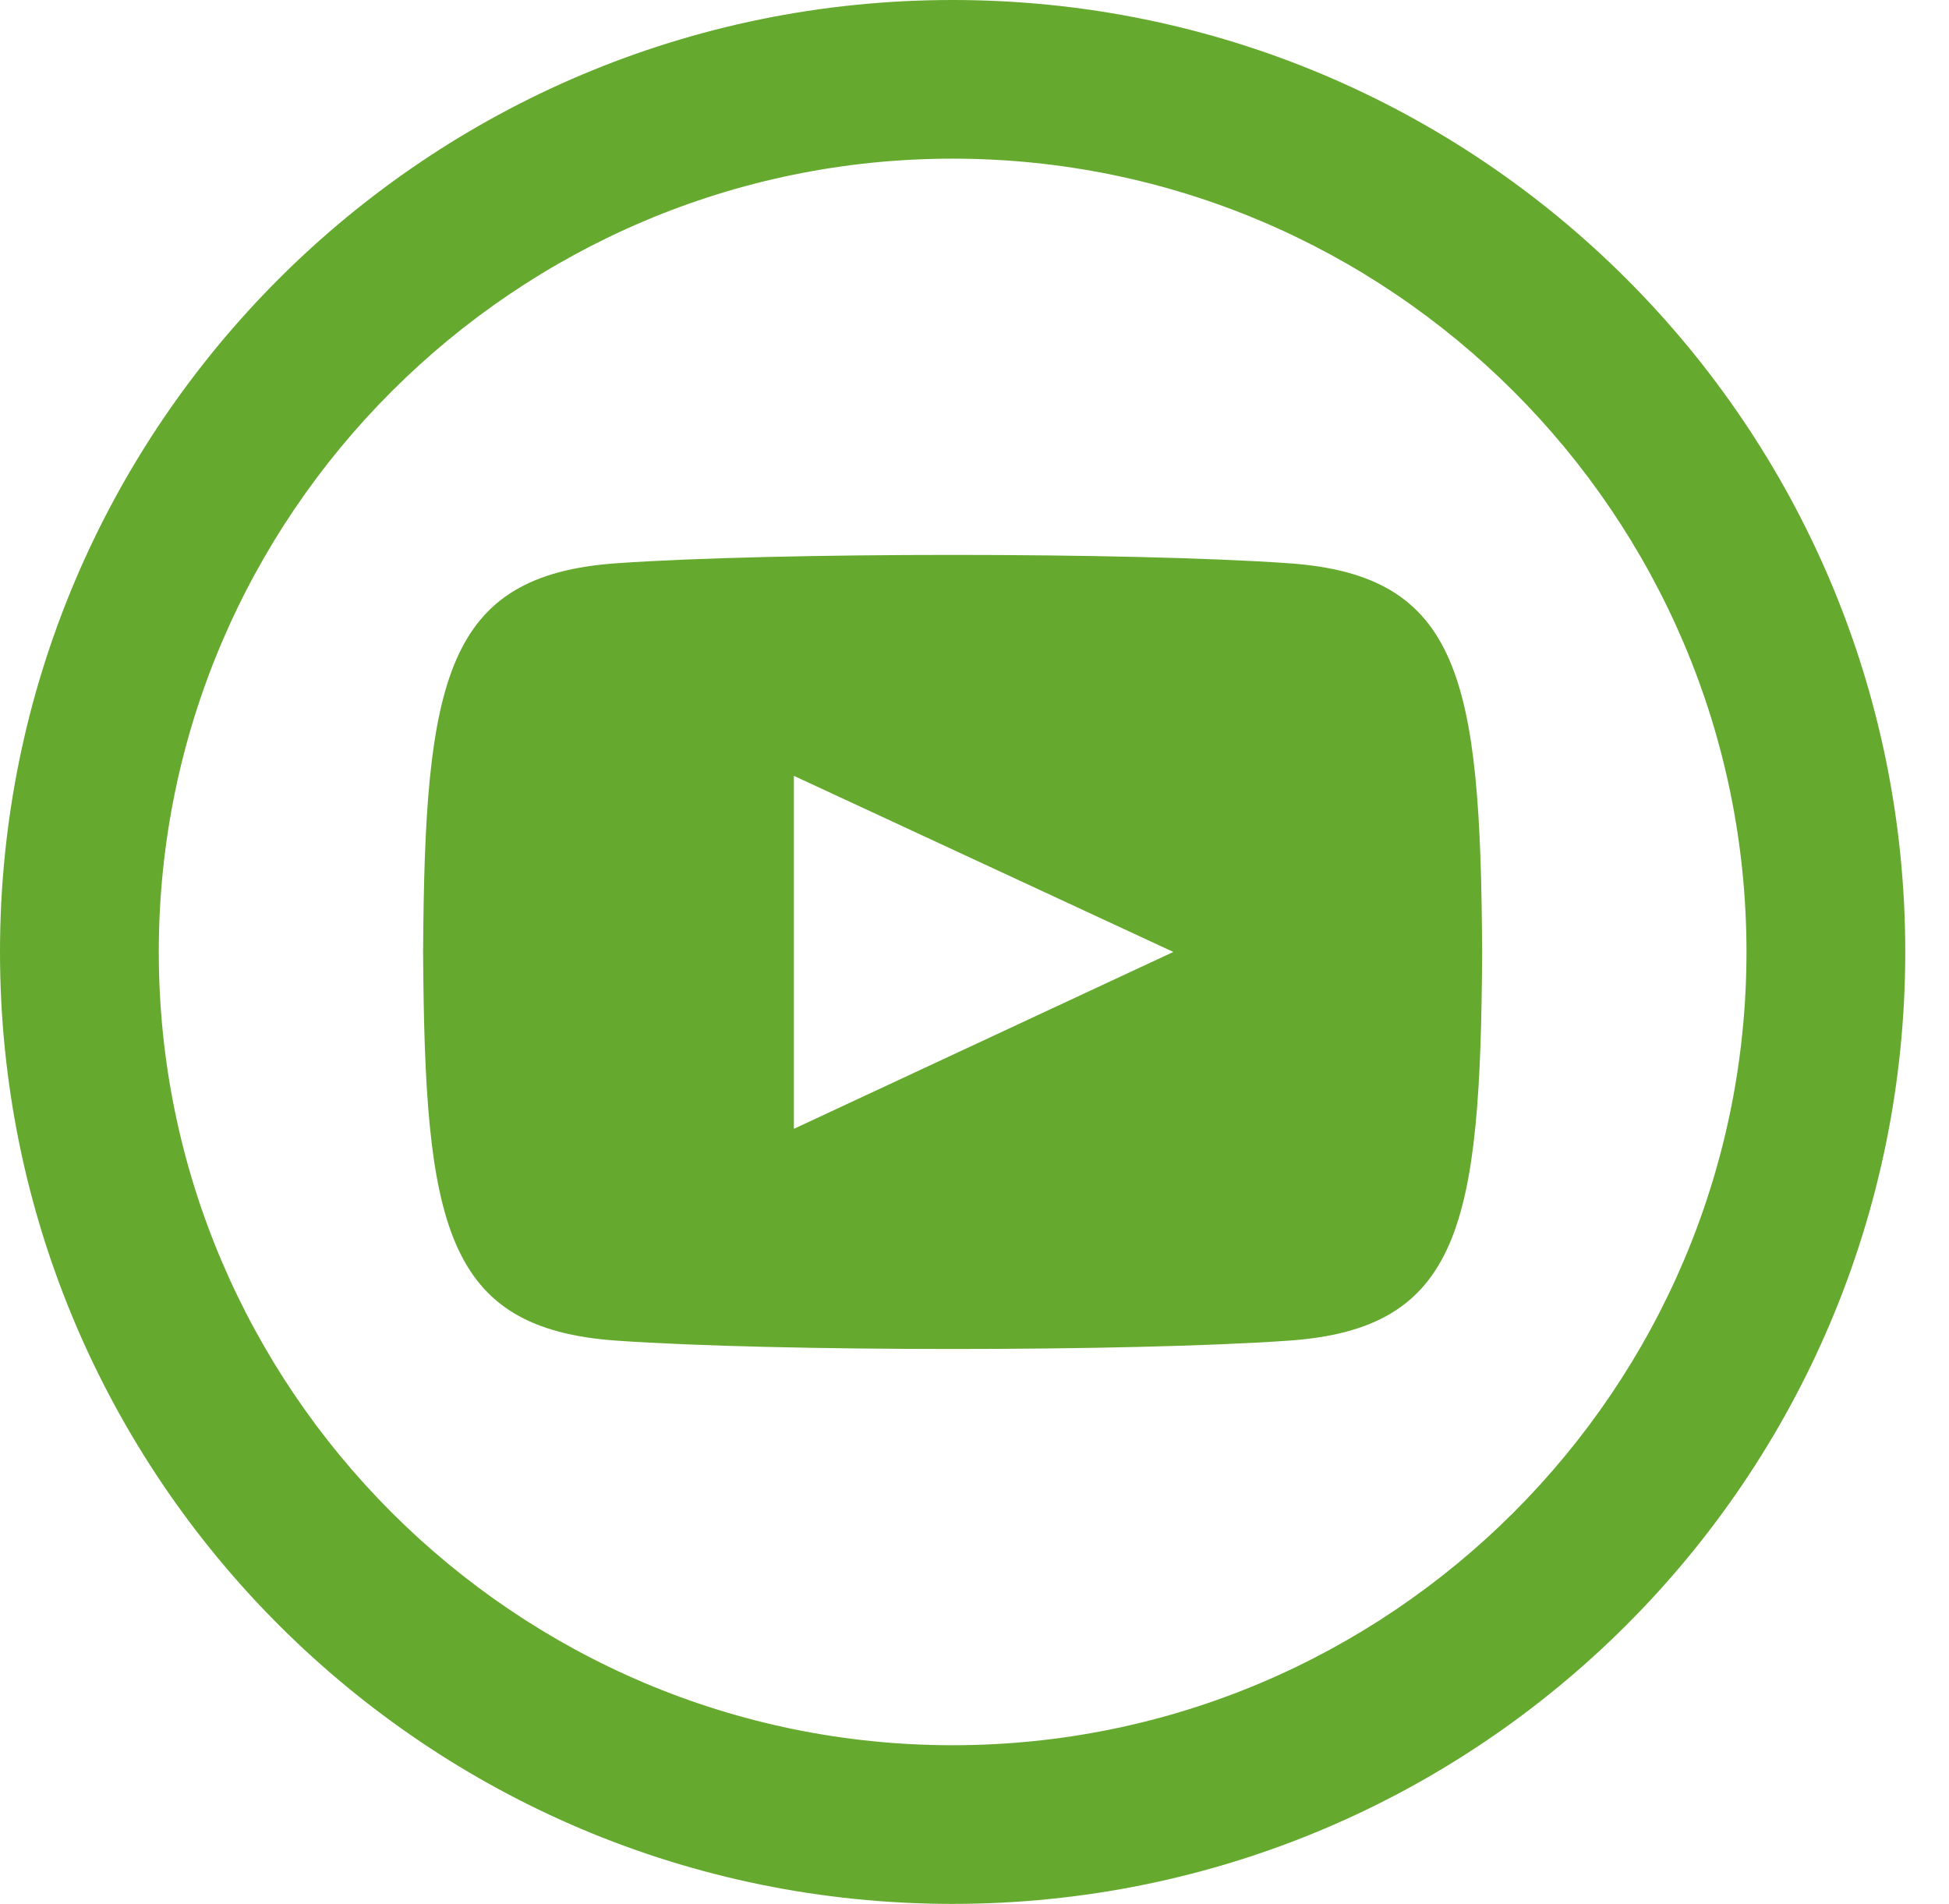 <svg width="43" height="42" viewBox="0 0 43 42" fill="none" xmlns="http://www.w3.org/2000/svg">
<path d="M28.426 12.425C24.923 12.18 17.112 12.18 13.609 12.425C9.826 12.688 9.37 14.98 9.335 21C9.37 27.02 9.808 29.312 13.609 29.575C17.112 29.82 24.923 29.82 28.426 29.575C32.227 29.312 32.665 27.02 32.7 21C32.665 14.98 32.227 12.688 28.426 12.425ZM17.515 24.885V17.115L25.887 21L17.515 24.902V24.885ZM21.017 3.5C30.668 3.5 38.532 11.357 38.532 21C38.532 30.642 30.668 38.5 21.017 38.5C11.367 38.5 3.503 30.642 3.503 21C3.503 11.357 11.367 3.5 21.017 3.5ZM21.017 0C9.405 0 0 9.398 0 21C0 32.602 9.405 42 21.017 42C32.63 42 42.035 32.602 42.035 21C42.035 9.398 32.63 0 21.017 0Z" fill="#65A92F"/>
</svg>
